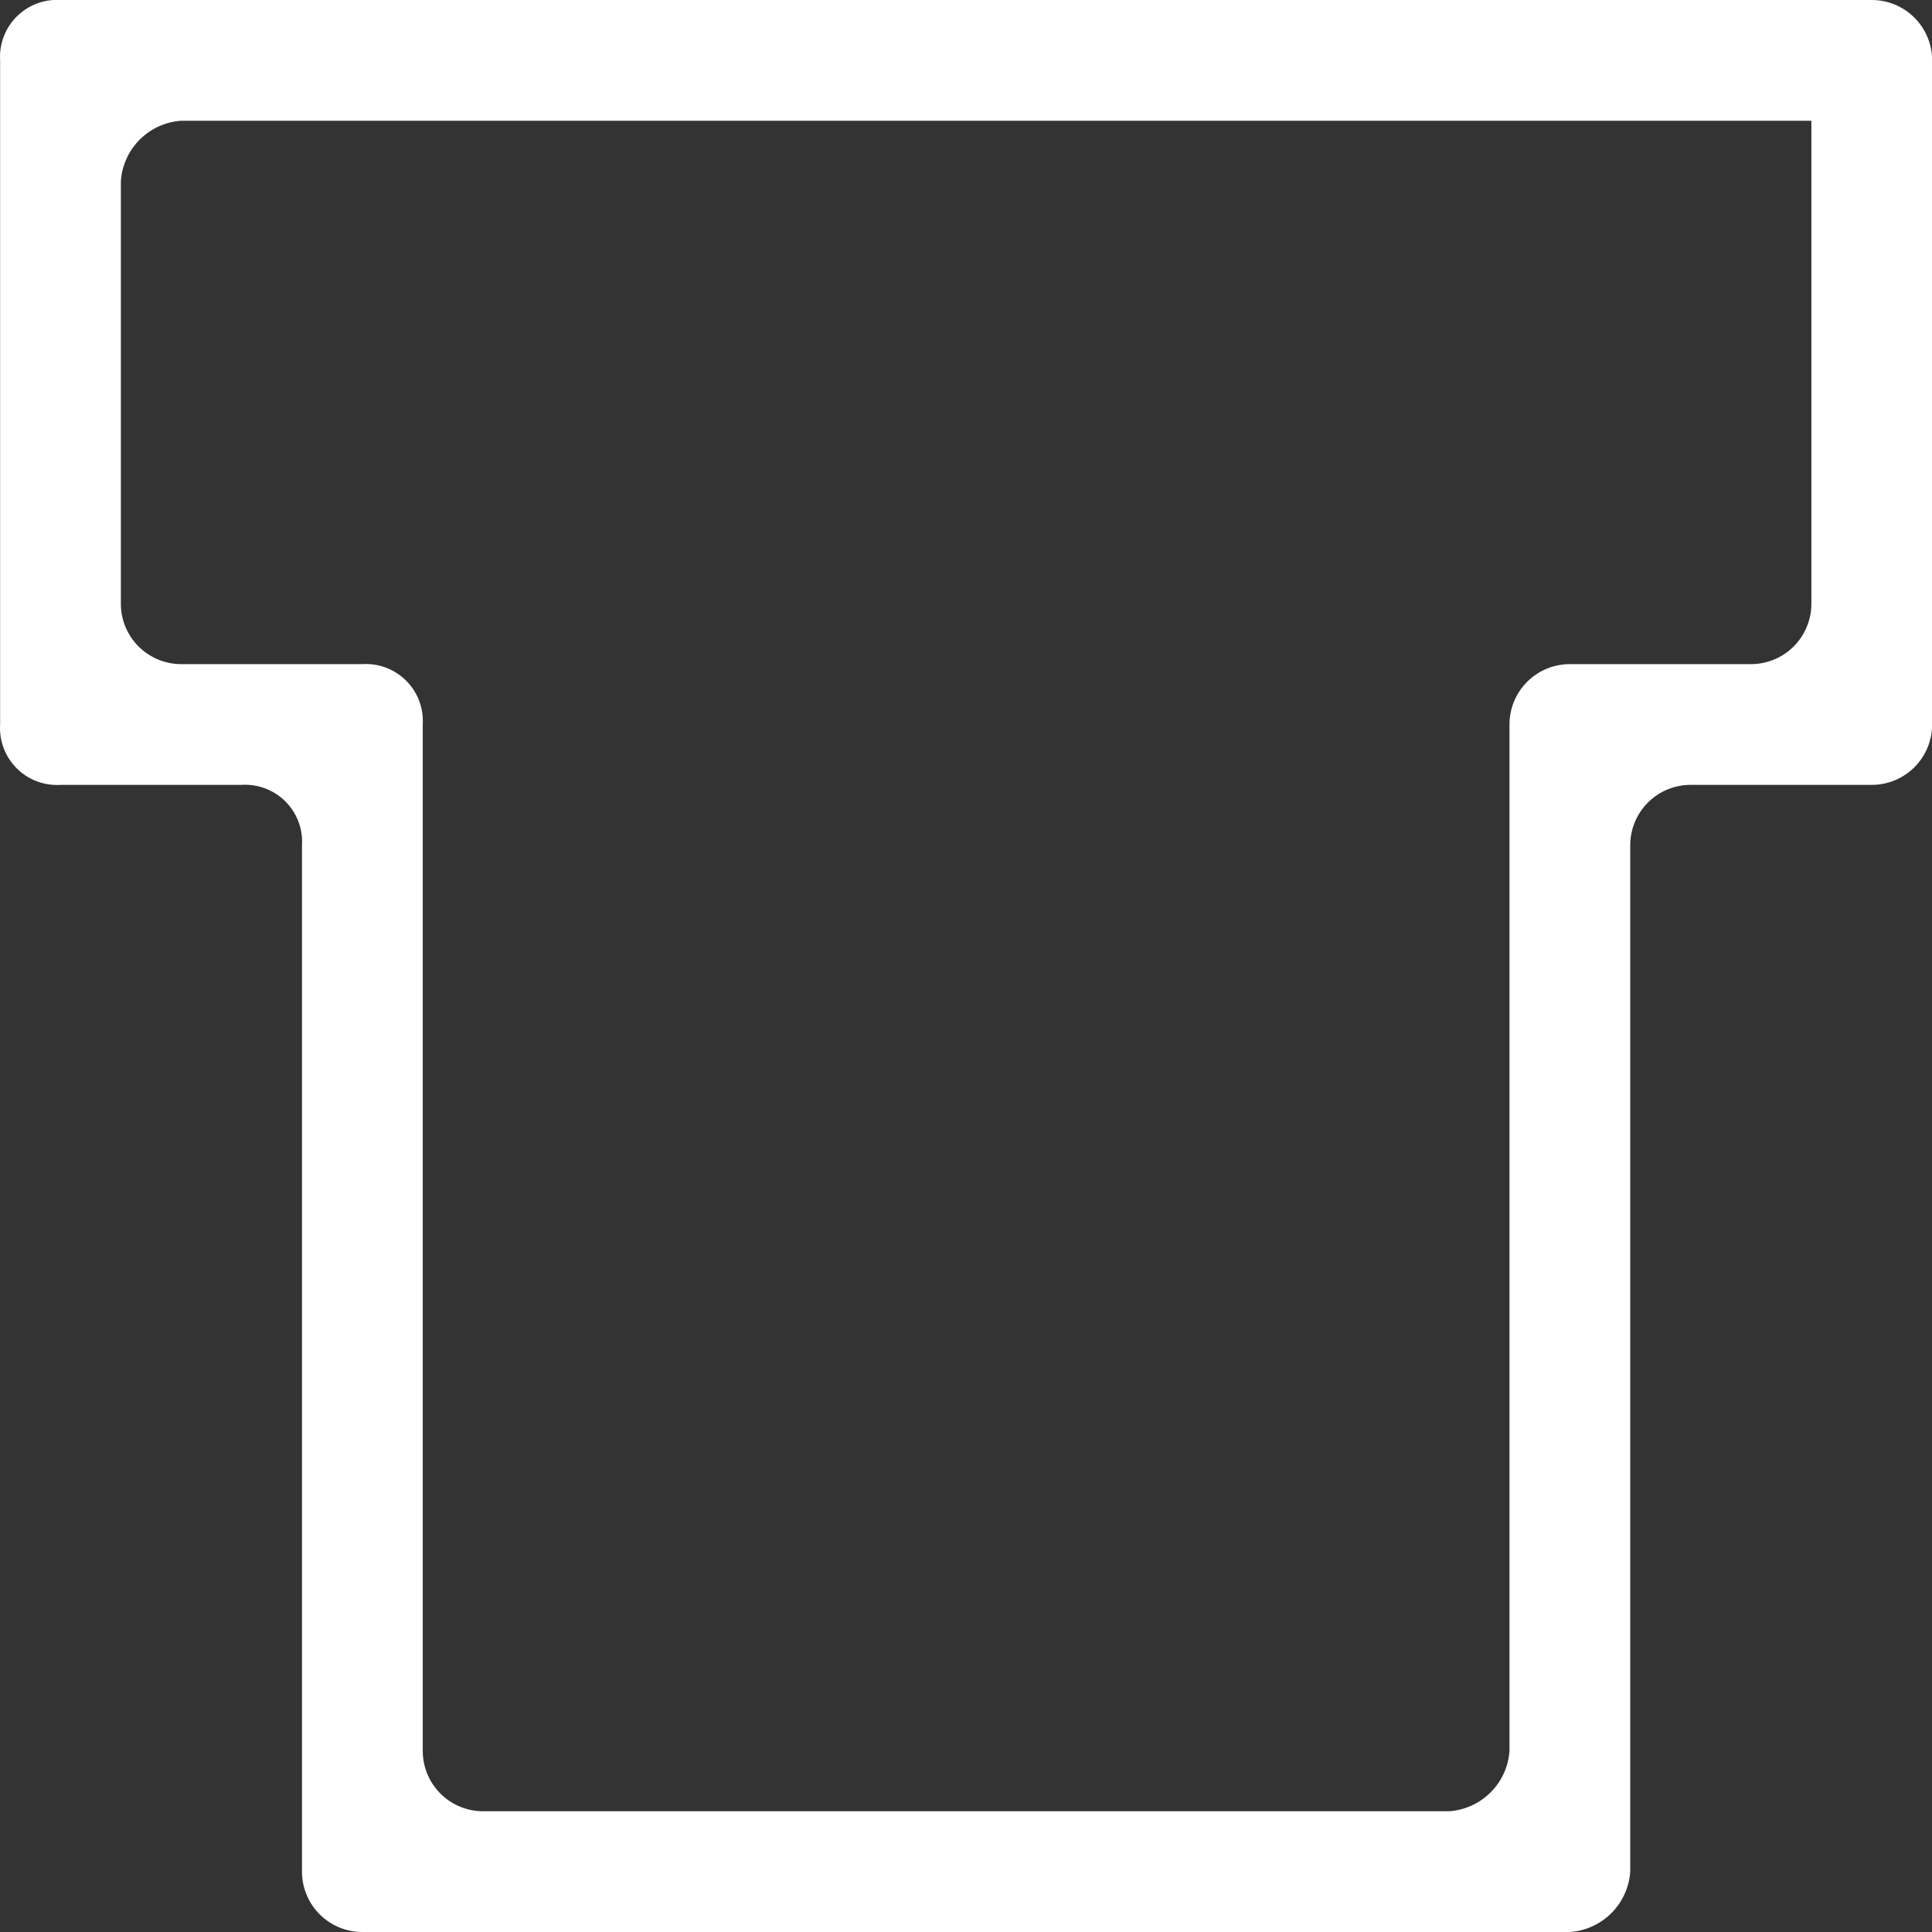 <svg xmlns="http://www.w3.org/2000/svg" viewBox="0 0 16 16">
  <rect x="0" y="0" width="16" height="16" fill="#333333" stroke="none"/>
  <defs>
    <style>
      .cls-1 {
        fill: #fff;
      }
    </style>
  </defs>
  <g id="グループ化_57" data-name="グループ化 57" transform="translate(0.001)">
    <path id="パス_43" data-name="パス 43" class="cls-1" d="M15,1V5a.5.5,0,0,1-.5.5H13a.5.5,0,0,0-.5.5h0v8.5a.538.538,0,0,1-.5.5H4a.5.5,0,0,1-.5-.5V6h0A.472.472,0,0,0,3,5.5H1.5A.5.5,0,0,1,1,5V1.5A.538.538,0,0,1,1.5,1H15m1-.5a.5.5,0,0,0-.5-.5H.5A.472.472,0,0,0,0,.5V6a.472.472,0,0,0,.5.5H2a.472.472,0,0,1,.5.5v8.5A.5.5,0,0,0,3,16H13a.538.538,0,0,0,.5-.5V7a.5.5,0,0,1,.5-.5h1.5A.5.5,0,0,0,16,6Z" transform="translate(0)"/>
  </g>
</svg>
